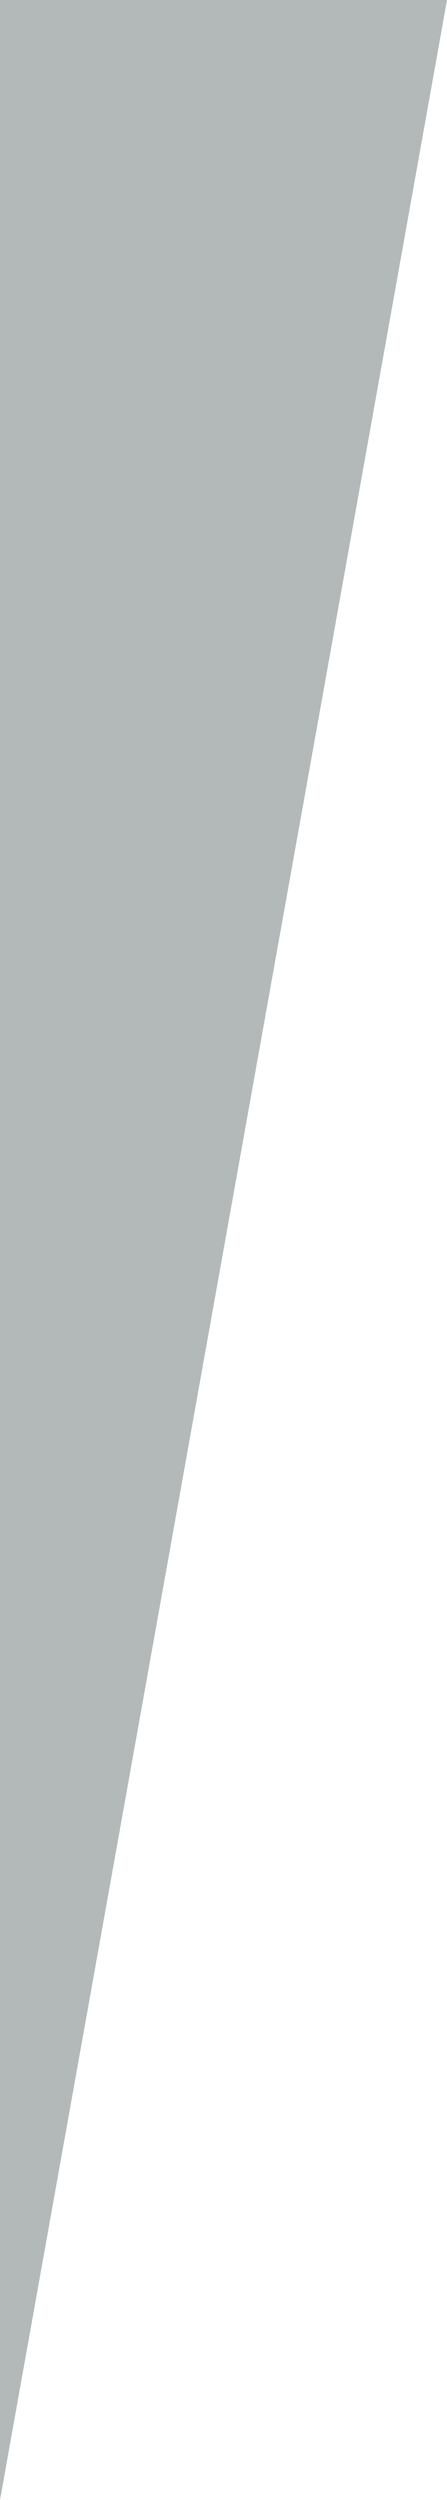 <?xml version="1.0" encoding="utf-8"?>
<!-- Generator: Adobe Illustrator 25.4.1, SVG Export Plug-In . SVG Version: 6.00 Build 0)  -->
<svg version="1.1"
	 id="Calque_1" xmlns:cc="http://creativecommons.org/ns#" xmlns:dc="http://purl.org/dc/elements/1.1/" xmlns:rdf="http://www.w3.org/1999/02/22-rdf-syntax-ns#" xmlns:svg="http://www.w3.org/2000/svg"
	 xmlns="http://www.w3.org/2000/svg" xmlns:xlink="http://www.w3.org/1999/xlink" x="0px" y="0px" width="172px" height="960.4px"
	 viewBox="0 0 172 960.4" style="enable-background:new 0 0 172 960.4;" xml:space="preserve">
<style type="text/css">
	.st0{fill:#b2b9b8;}
</style>
<polygon class="st0" points="172,0 0,0 0,0.2 0,0.2 0,960.4 "/>
</svg>
